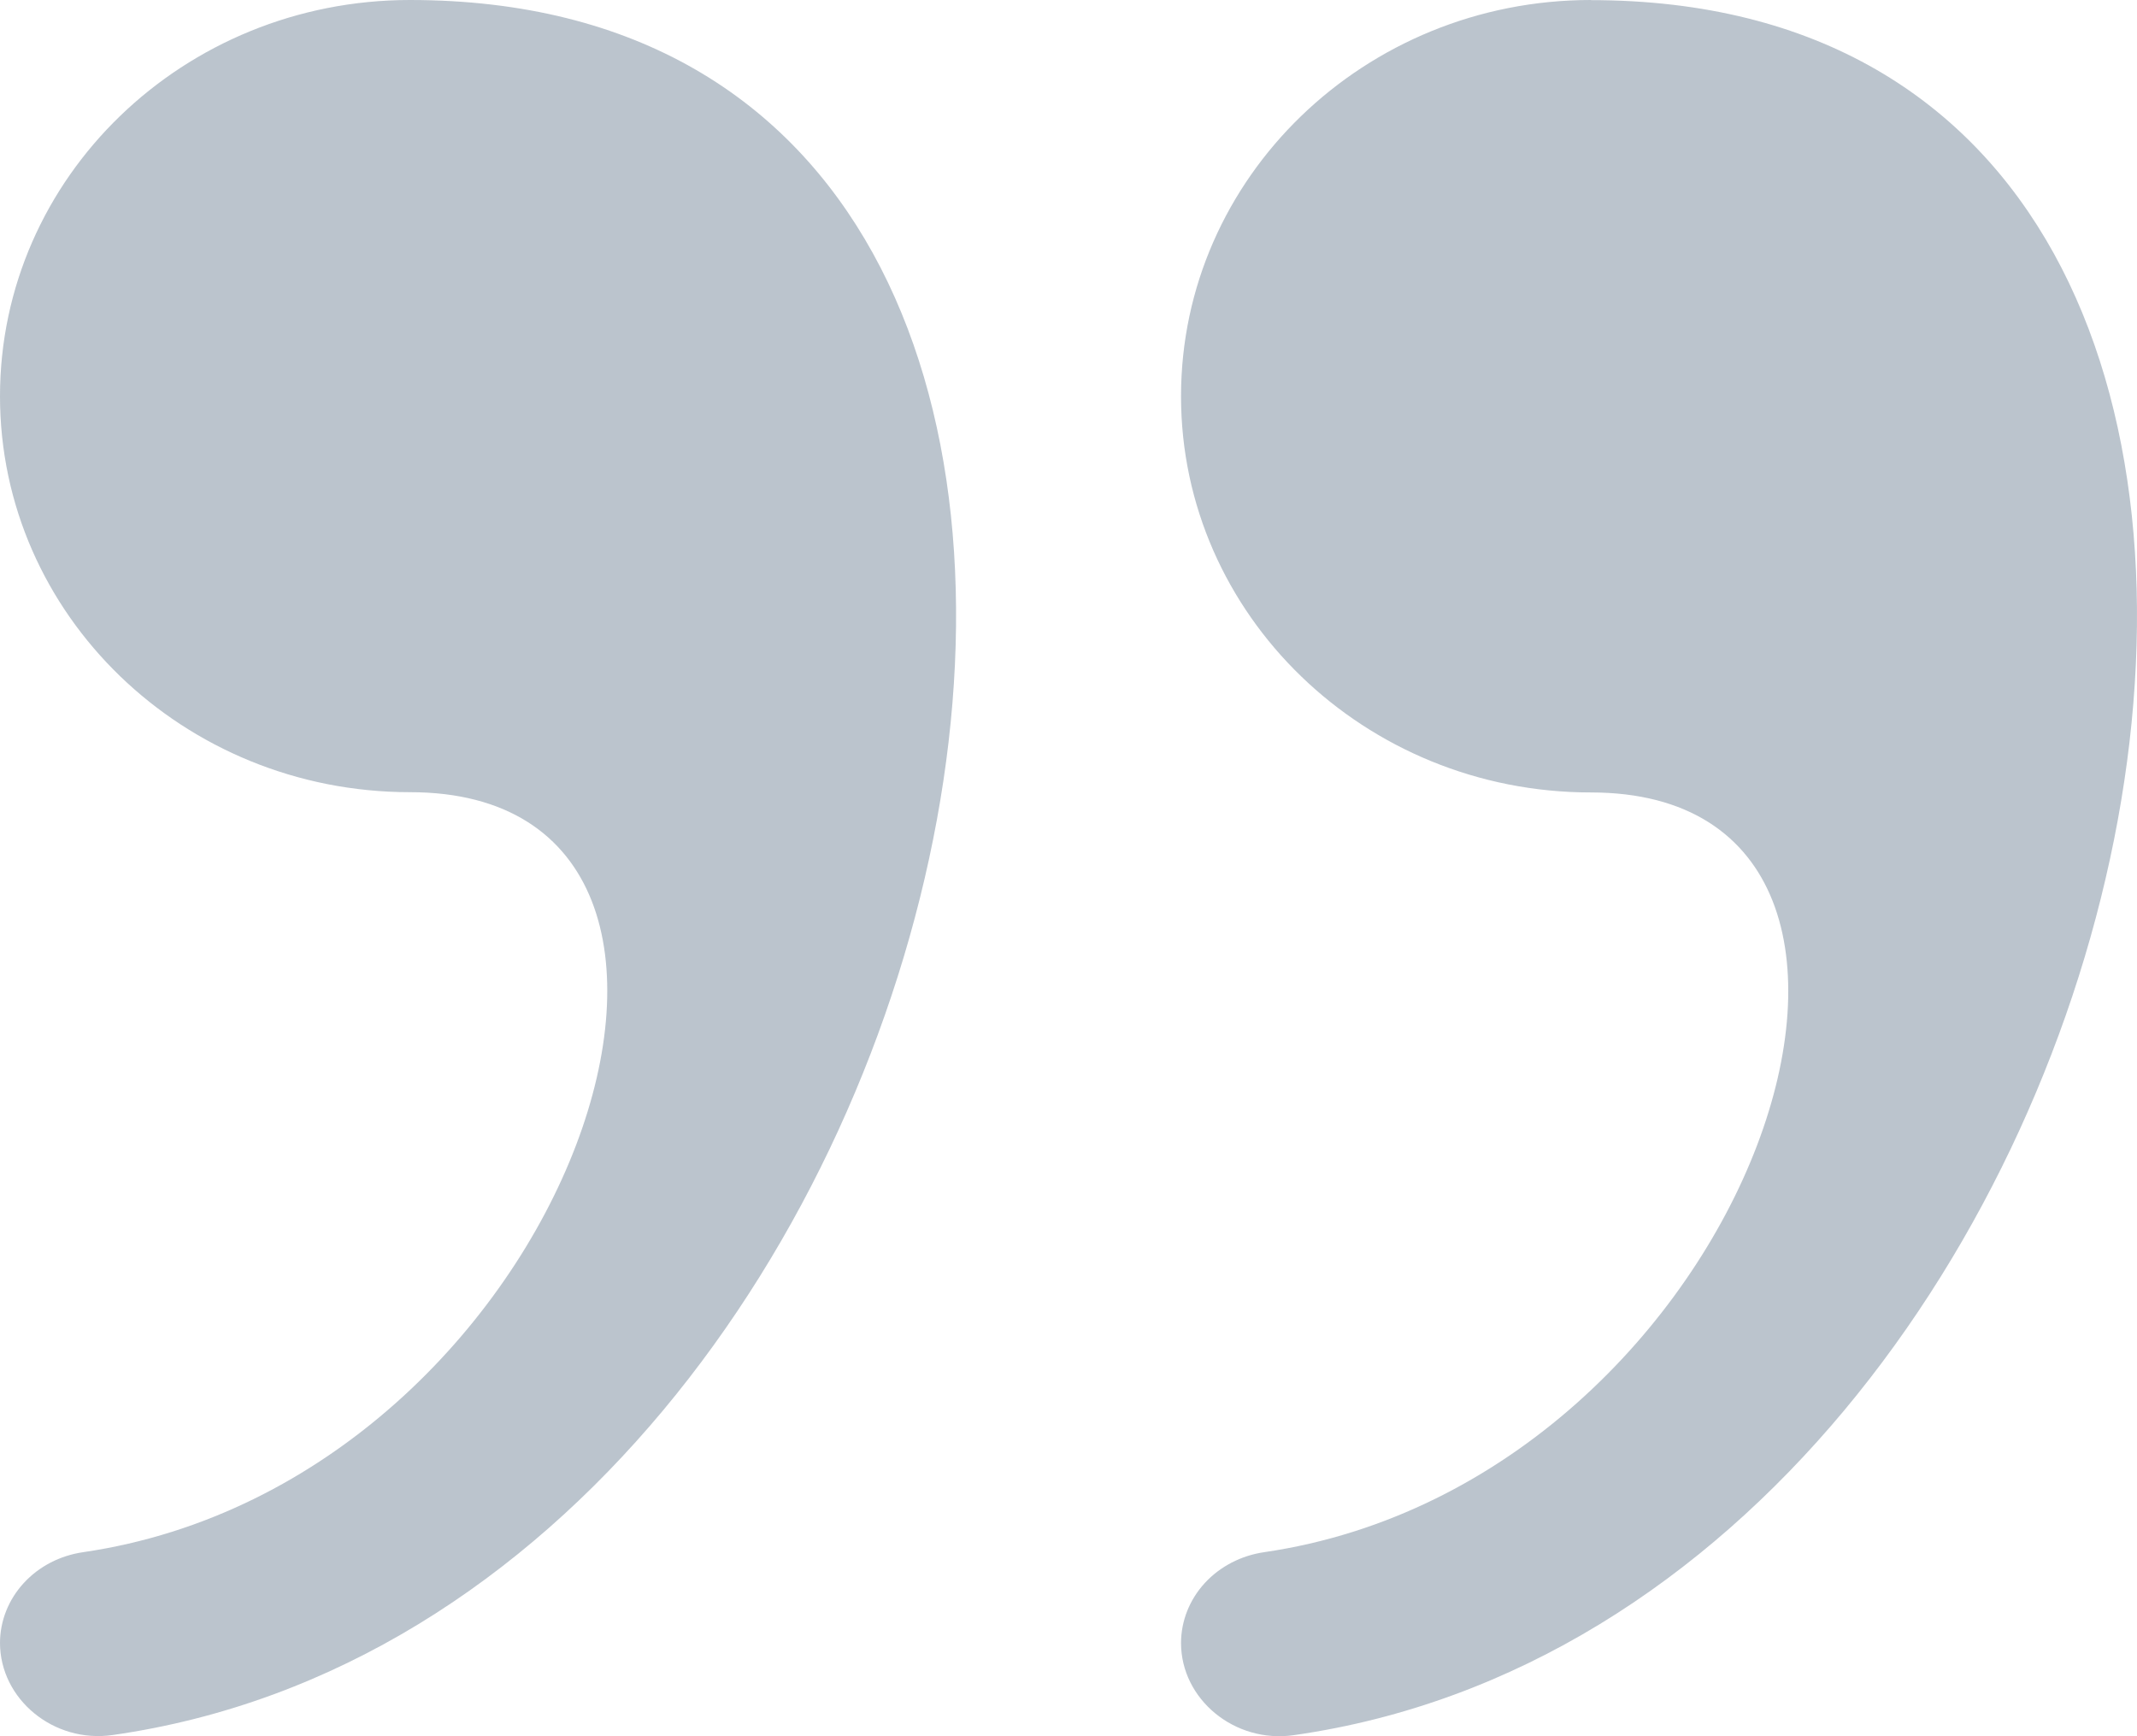 <svg width="32" height="26" viewBox="0 0 32 26" fill="none" xmlns="http://www.w3.org/2000/svg">
<path id="Vector" opacity="0.3" fill-rule="evenodd" clip-rule="evenodd" d="M23.822 0C20.436 0 17.685 2.657 17.685 5.934C17.685 9.208 20.436 11.867 23.822 11.867C29.64 11.867 26.269 22.171 18.931 23.244C18.585 23.294 18.269 23.458 18.04 23.707C17.812 23.956 17.686 24.274 17.685 24.603C17.685 25.446 18.487 26.112 19.375 25.984C32.712 24.085 37.455 0.002 23.822 0.002V0ZM6.139 0C2.748 0 0 2.655 0 5.934C0 9.206 2.748 11.863 6.139 11.863C11.955 11.863 8.584 22.171 1.246 23.244C0.9 23.294 0.584 23.457 0.356 23.706C0.127 23.955 0.001 24.273 0 24.601C0 25.444 0.802 26.11 1.688 25.982C15.029 24.083 19.772 0 6.139 0Z" fill="#1C3959"/>
</svg>
